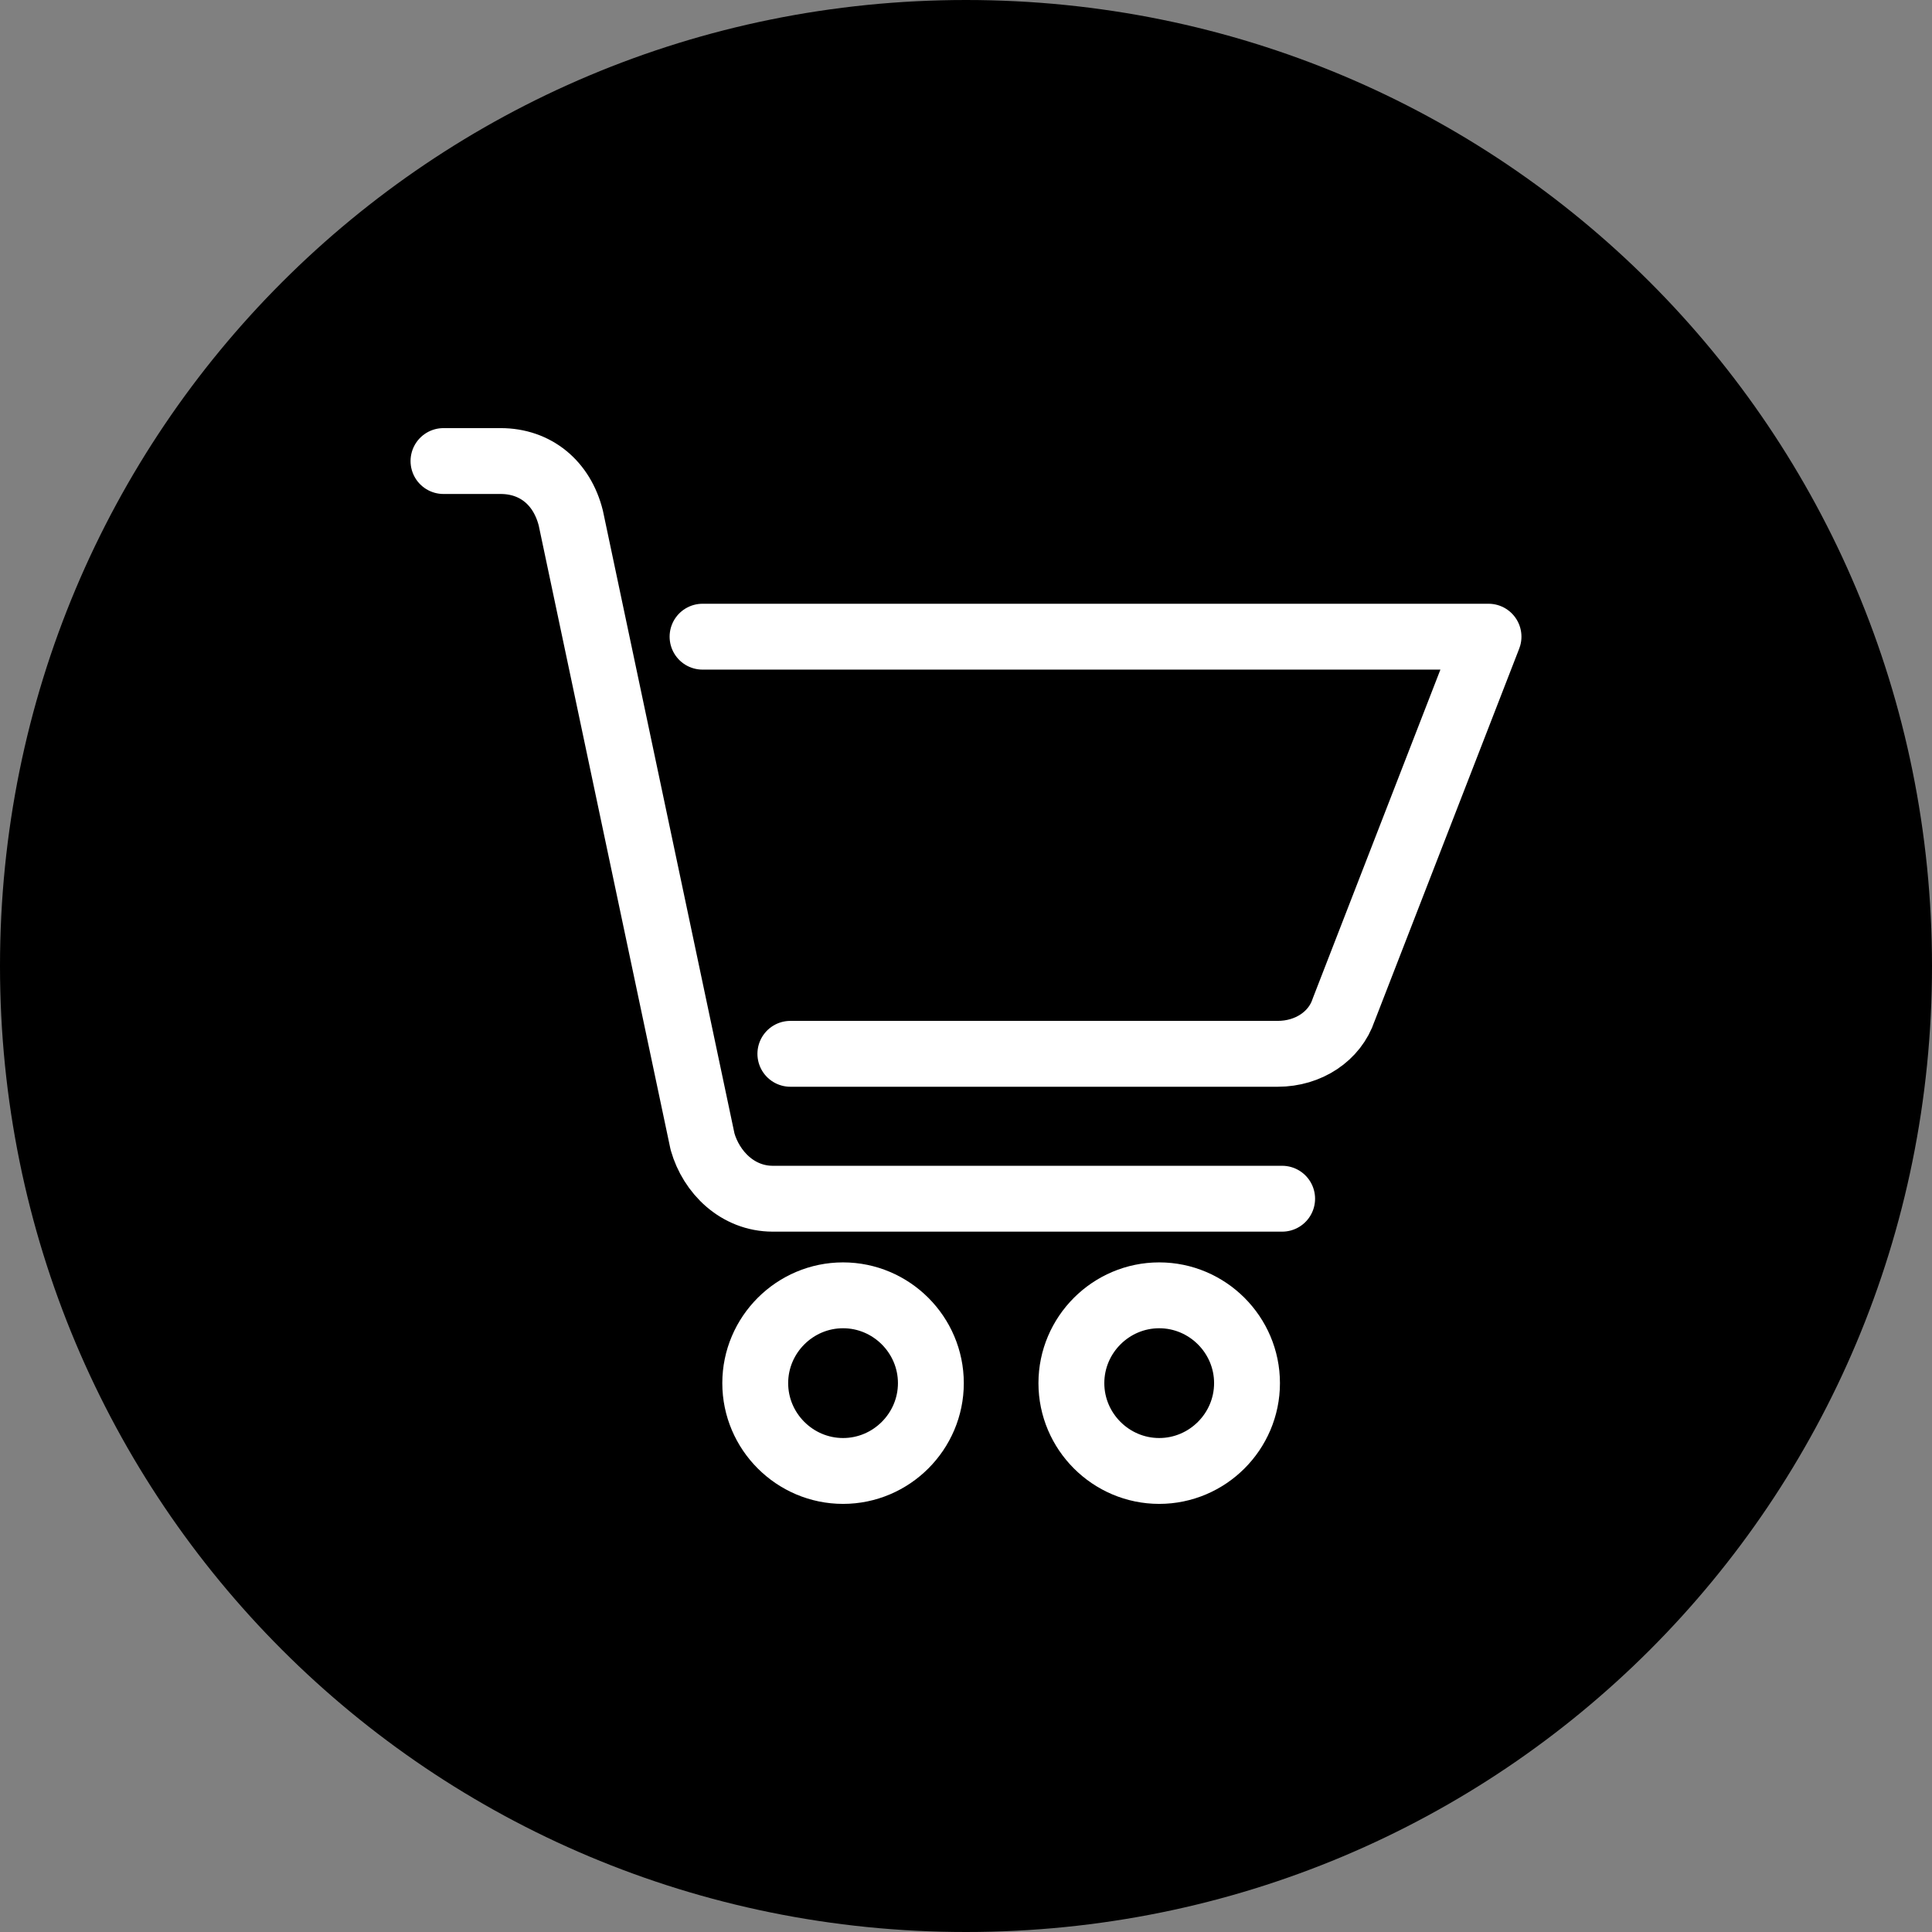 <?xml version="1.0" encoding="utf-8"?>
<!-- Generator: Adobe Illustrator 27.6.1, SVG Export Plug-In . SVG Version: 6.00 Build 0)  -->
<svg version="1.1" id="Layer_1" xmlns="http://www.w3.org/2000/svg" xmlns:xlink="http://www.w3.org/1999/xlink" x="0px" y="0px"
	 viewBox="0 0 44 44" style="enable-background:new 0 0 44 44;" xml:space="preserve">
<rect x="0" y="0" width="44" height="44" fill="#808080" stroke="none"/>
<style type="text/css">
	.st0{fill:none;stroke:#FFFFFF;stroke-width:1.5;stroke-linecap:round;stroke-linejoin:round;}
</style>
<path d="M22,44c12.2,0,22-9.8,22-22S34.2,0,22,0S0,9.8,0,22S9.8,44,22,44z"/>
<path d="M22,22.8c0.4,0,0.8-0.4,0.8-0.8s-0.4-0.8-0.8-0.8s-0.8,0.4-0.8,0.8S21.6,22.8,22,22.8z"/>
<g>
	<path class="st0" d="M19.2,33.5c1.1,0,2-0.9,2-2c0-1.1-0.9-2-2-2s-2,0.9-2,2C17.2,32.6,18.1,33.5,19.2,33.5z"/>
	<path class="st0" d="M26.4,33.5c1.1,0,2-0.9,2-2c0-1.1-0.9-2-2-2s-2,0.9-2,2C24.4,32.6,25.3,33.5,26.4,33.5z"/>
	<path class="st0" d="M16,14.5h17.9L30.6,23c-0.2,0.6-0.8,1-1.5,1H18"/>
	<path class="st0" d="M10.1,10.5h1.3c0.8,0,1.4,0.5,1.6,1.3L16,26c0.2,0.7,0.8,1.3,1.6,1.3h11.6"/>
</g>
</svg>
